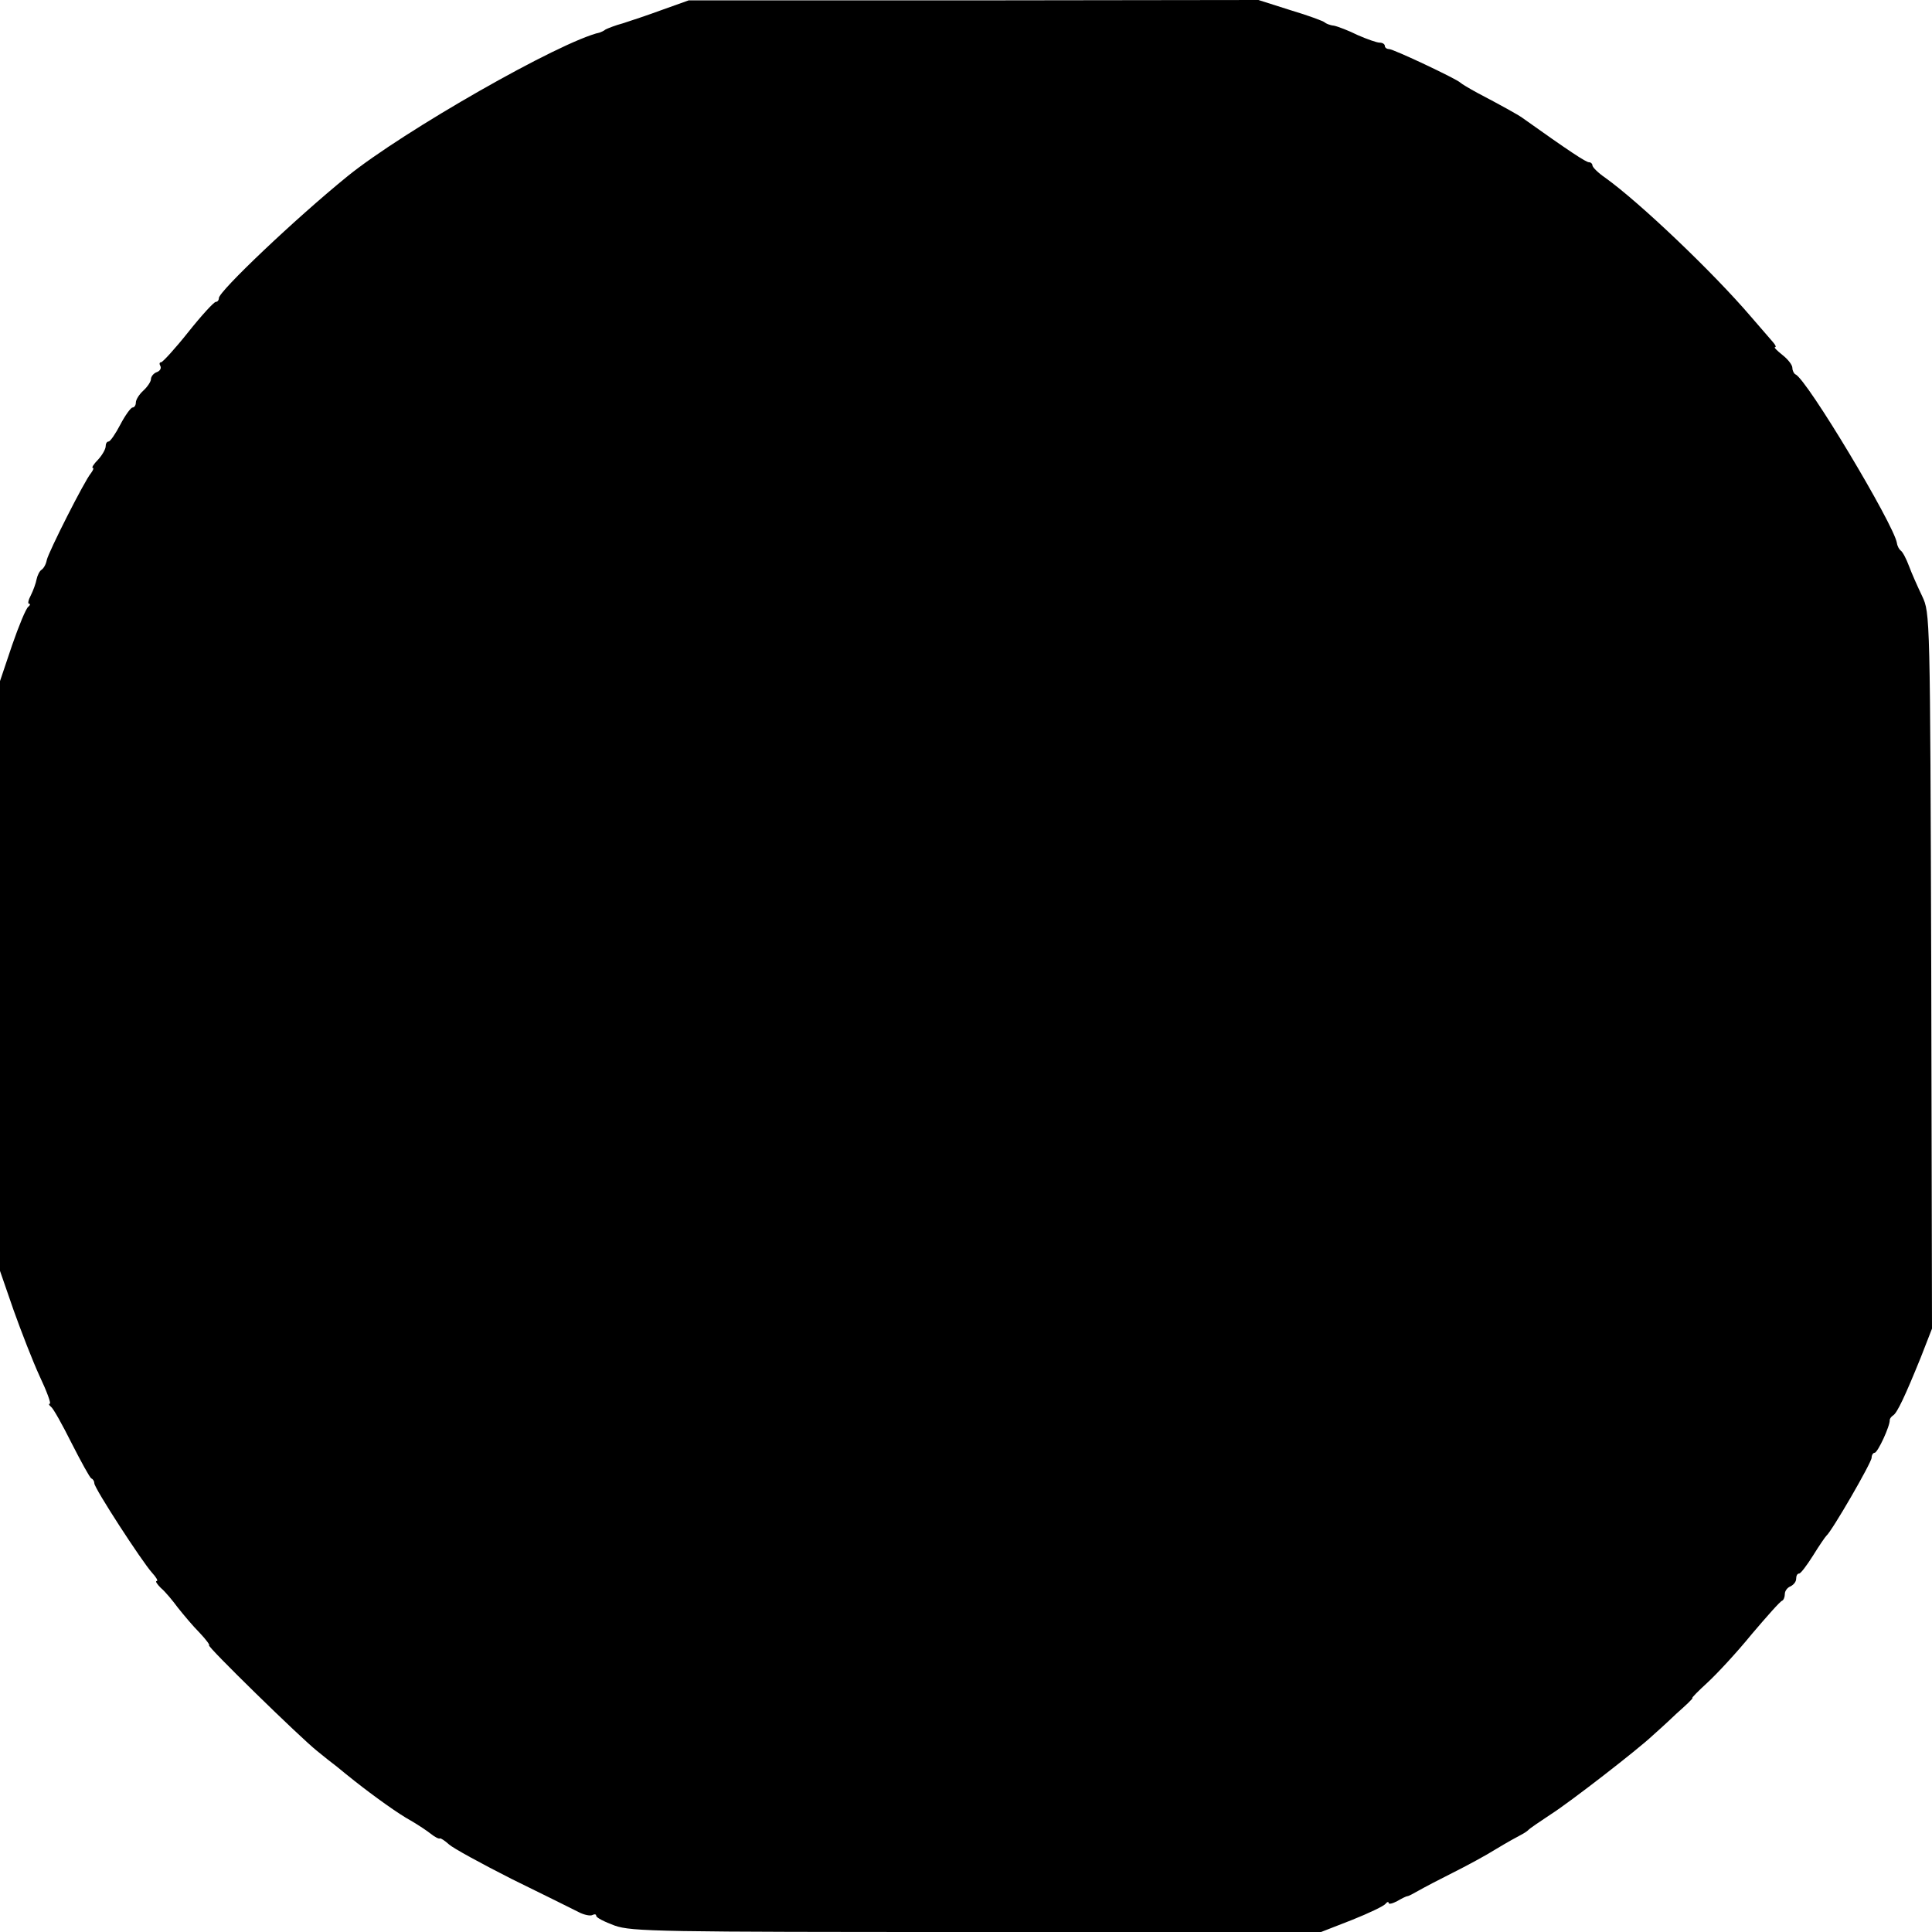 <?xml version="1.0" standalone="no"?>
<!DOCTYPE svg PUBLIC "-//W3C//DTD SVG 20010904//EN"
 "http://www.w3.org/TR/2001/REC-SVG-20010904/DTD/svg10.dtd">
<svg version="1.0" xmlns="http://www.w3.org/2000/svg"
 width="512pt" height="512pt" viewBox="0 0 512 512"
 preserveAspectRatio="xMidYMid meet">
<g transform="translate(0,512) scale(0.1,-0.1)"
fill="#000000" stroke="none">
<path d="M1755 5094 c-38 -14 -86 -30 -105 -36 -19 -5 -39 -13 -45 -16 -5 -4
-12 -7 -15 -8 -106 -24 -522 -262 -669 -381 -139 -113 -341 -305 -341 -323 0
-6 -4 -10 -8 -10 -5 0 -38 -36 -73 -80 -35 -44 -68 -80 -72 -80 -5 0 -5 -5 -2
-10 3 -6 -1 -13 -9 -16 -9 -3 -16 -12 -16 -19 0 -6 -9 -20 -20 -30 -11 -10
-20 -24 -20 -32 0 -7 -4 -13 -9 -13 -4 0 -19 -20 -32 -45 -13 -25 -27 -45 -31
-45 -5 0 -8 -6 -8 -13 0 -7 -9 -23 -20 -35 -12 -12 -18 -22 -14 -22 3 0 1 -6
-5 -14 -17 -20 -112 -208 -117 -230 -2 -11 -8 -22 -14 -26 -5 -3 -11 -15 -13
-25 -2 -11 -9 -30 -15 -42 -7 -13 -9 -23 -5 -23 4 0 3 -4 -2 -8 -6 -4 -25 -50
-43 -102 l-32 -95 0 -782 0 -781 36 -104 c20 -56 51 -136 69 -175 19 -40 31
-73 27 -73 -4 0 -2 -4 3 -8 6 -4 30 -47 55 -97 25 -49 48 -91 52 -93 5 -2 8
-8 8 -13 0 -13 126 -207 153 -237 11 -12 17 -22 12 -22 -4 0 1 -8 11 -18 11
-9 31 -33 45 -52 15 -19 41 -50 58 -67 17 -18 28 -33 25 -33 -9 0 243 -246
286 -280 17 -14 41 -33 53 -42 12 -10 33 -27 47 -38 52 -41 116 -87 149 -105
19 -11 43 -27 53 -35 10 -8 21 -14 24 -12 2 1 13 -6 24 -16 11 -10 86 -51 167
-92 82 -40 160 -79 176 -87 15 -8 32 -11 37 -8 6 3 10 2 10 -2 0 -5 22 -16 49
-26 45 -16 121 -17 960 -17 l912 0 82 32 c45 18 85 37 89 43 4 5 8 6 8 2 0 -4
10 -2 23 5 12 7 24 13 27 13 3 0 16 7 30 15 14 8 54 29 90 47 36 18 88 46 115
63 28 17 57 33 65 37 8 4 17 10 20 13 3 4 30 22 60 42 49 31 231 172 270 209
9 8 37 33 62 57 26 23 46 42 43 42 -3 0 16 19 40 41 25 23 78 80 117 128 40
47 76 88 81 89 4 2 7 10 7 18 0 8 7 17 15 20 8 4 15 12 15 20 0 8 3 14 8 14 4
0 20 21 37 48 16 26 32 49 35 52 14 11 120 194 120 207 0 7 4 13 8 13 8 0 41
71 40 87 0 3 4 9 9 12 11 7 32 52 73 153 l30 77 -2 948 c-3 944 -3 948 -24
993 -12 25 -28 61 -35 80 -7 19 -17 38 -22 41 -4 3 -9 12 -10 20 -8 49 -239
435 -269 447 -4 2 -8 10 -8 17 0 8 -12 23 -26 34 -15 12 -24 21 -20 21 4 0 1
6 -6 14 -7 8 -33 38 -58 67 -100 117 -294 302 -386 368 -19 13 -34 28 -34 33
0 4 -4 8 -9 8 -8 0 -52 29 -177 118 -11 8 -58 34 -119 66 -22 12 -42 24 -45
27 -8 9 -177 89 -189 89 -6 0 -11 4 -11 8 0 5 -6 9 -14 9 -7 0 -33 9 -58 20
-24 12 -53 23 -63 25 -11 1 -22 6 -25 9 -3 3 -43 18 -90 32 l-85 27 -755 -1
-755 0 -70 -25z"/>
</g>
</svg>
